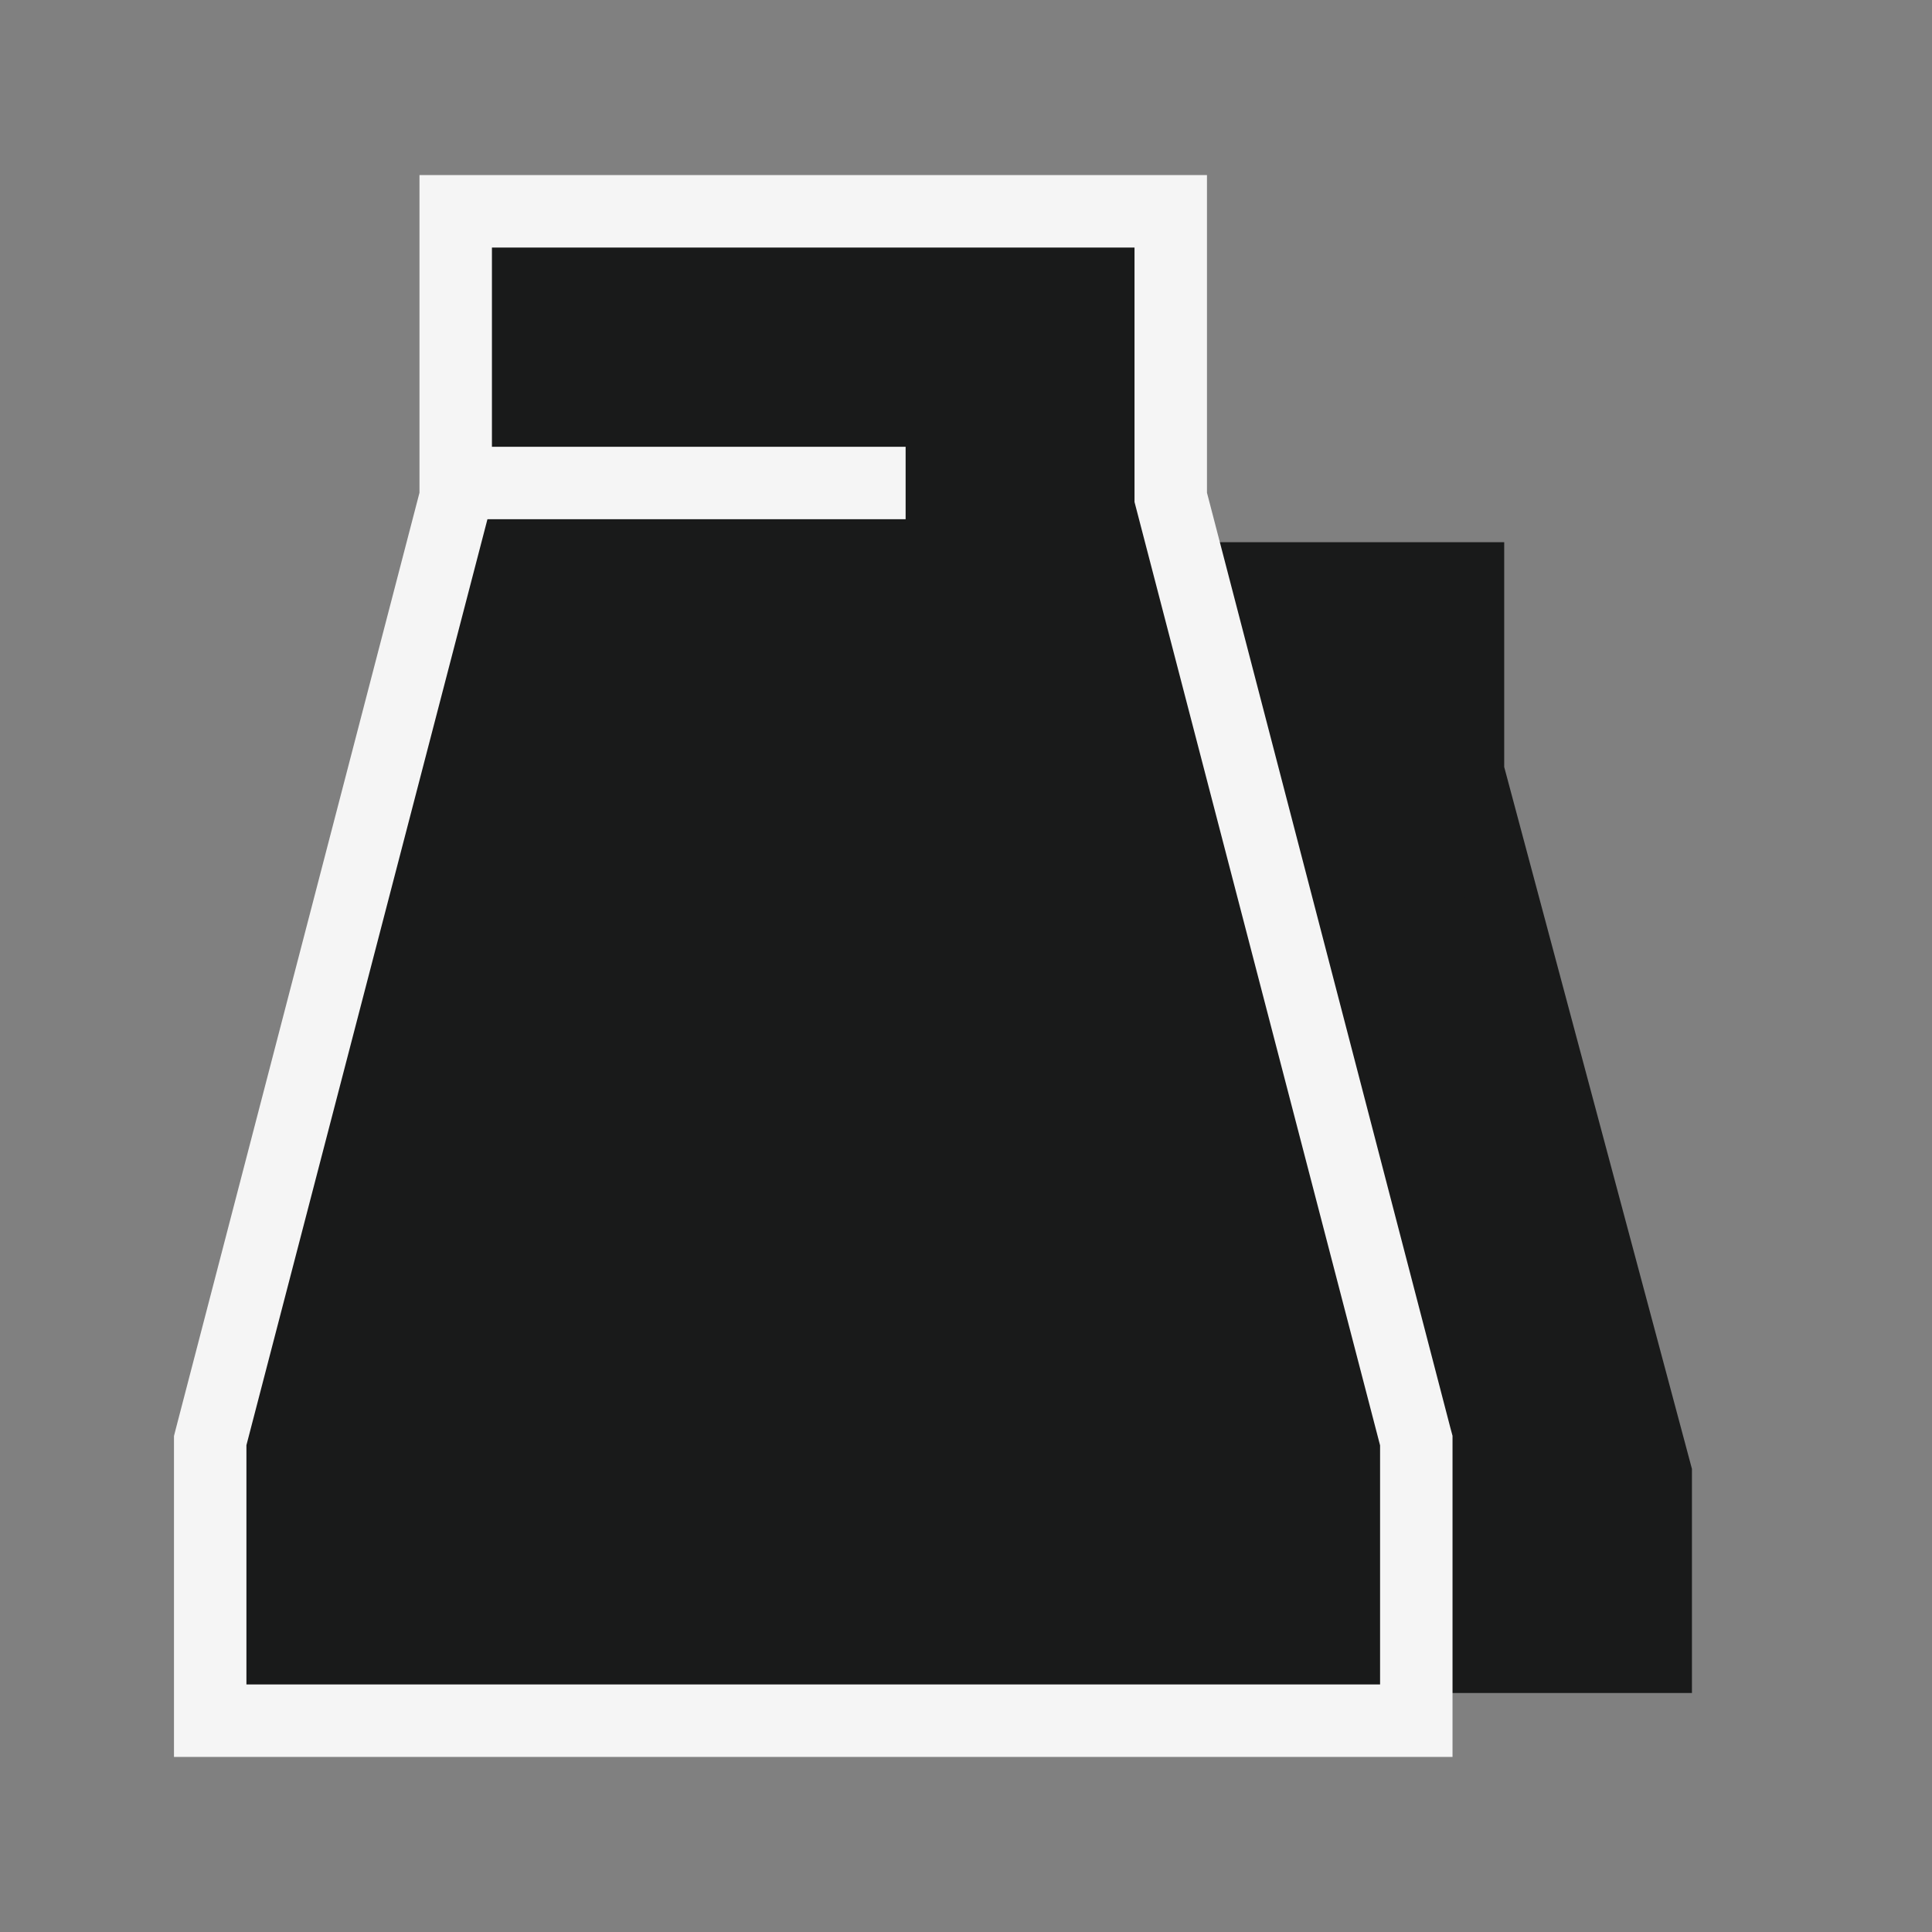 <svg width="40" height="40" viewBox="0 0 40 40" fill="none" xmlns="http://www.w3.org/2000/svg">
<rect x="0" y="0" width="40" height="40" fill="#808080" stroke="none"/>
<path d="M30.393 11.976V15.978L34.28 30.511V34.302H16.141V30.511L20.028 15.978V11.976H30.393Z" fill="#191A1A" stroke="#191A1A" stroke-width="1.5"/>
<path d="M24.239 5V4.375H23.614H10.06H9.435V5V10.297L4.372 29.748L4.352 29.826V29.906V35V35.625H4.977H28.698H29.323V35V29.906V29.826L29.302 29.748L24.239 10.297V5Z" fill="#191A1A" stroke="#F5F5F5" stroke-width="1.5"/>
<path d="M10 10H18" stroke="#F5F5F5" stroke-width="1.5" stroke-linecap="square" stroke-linejoin="round"/>
</svg>
